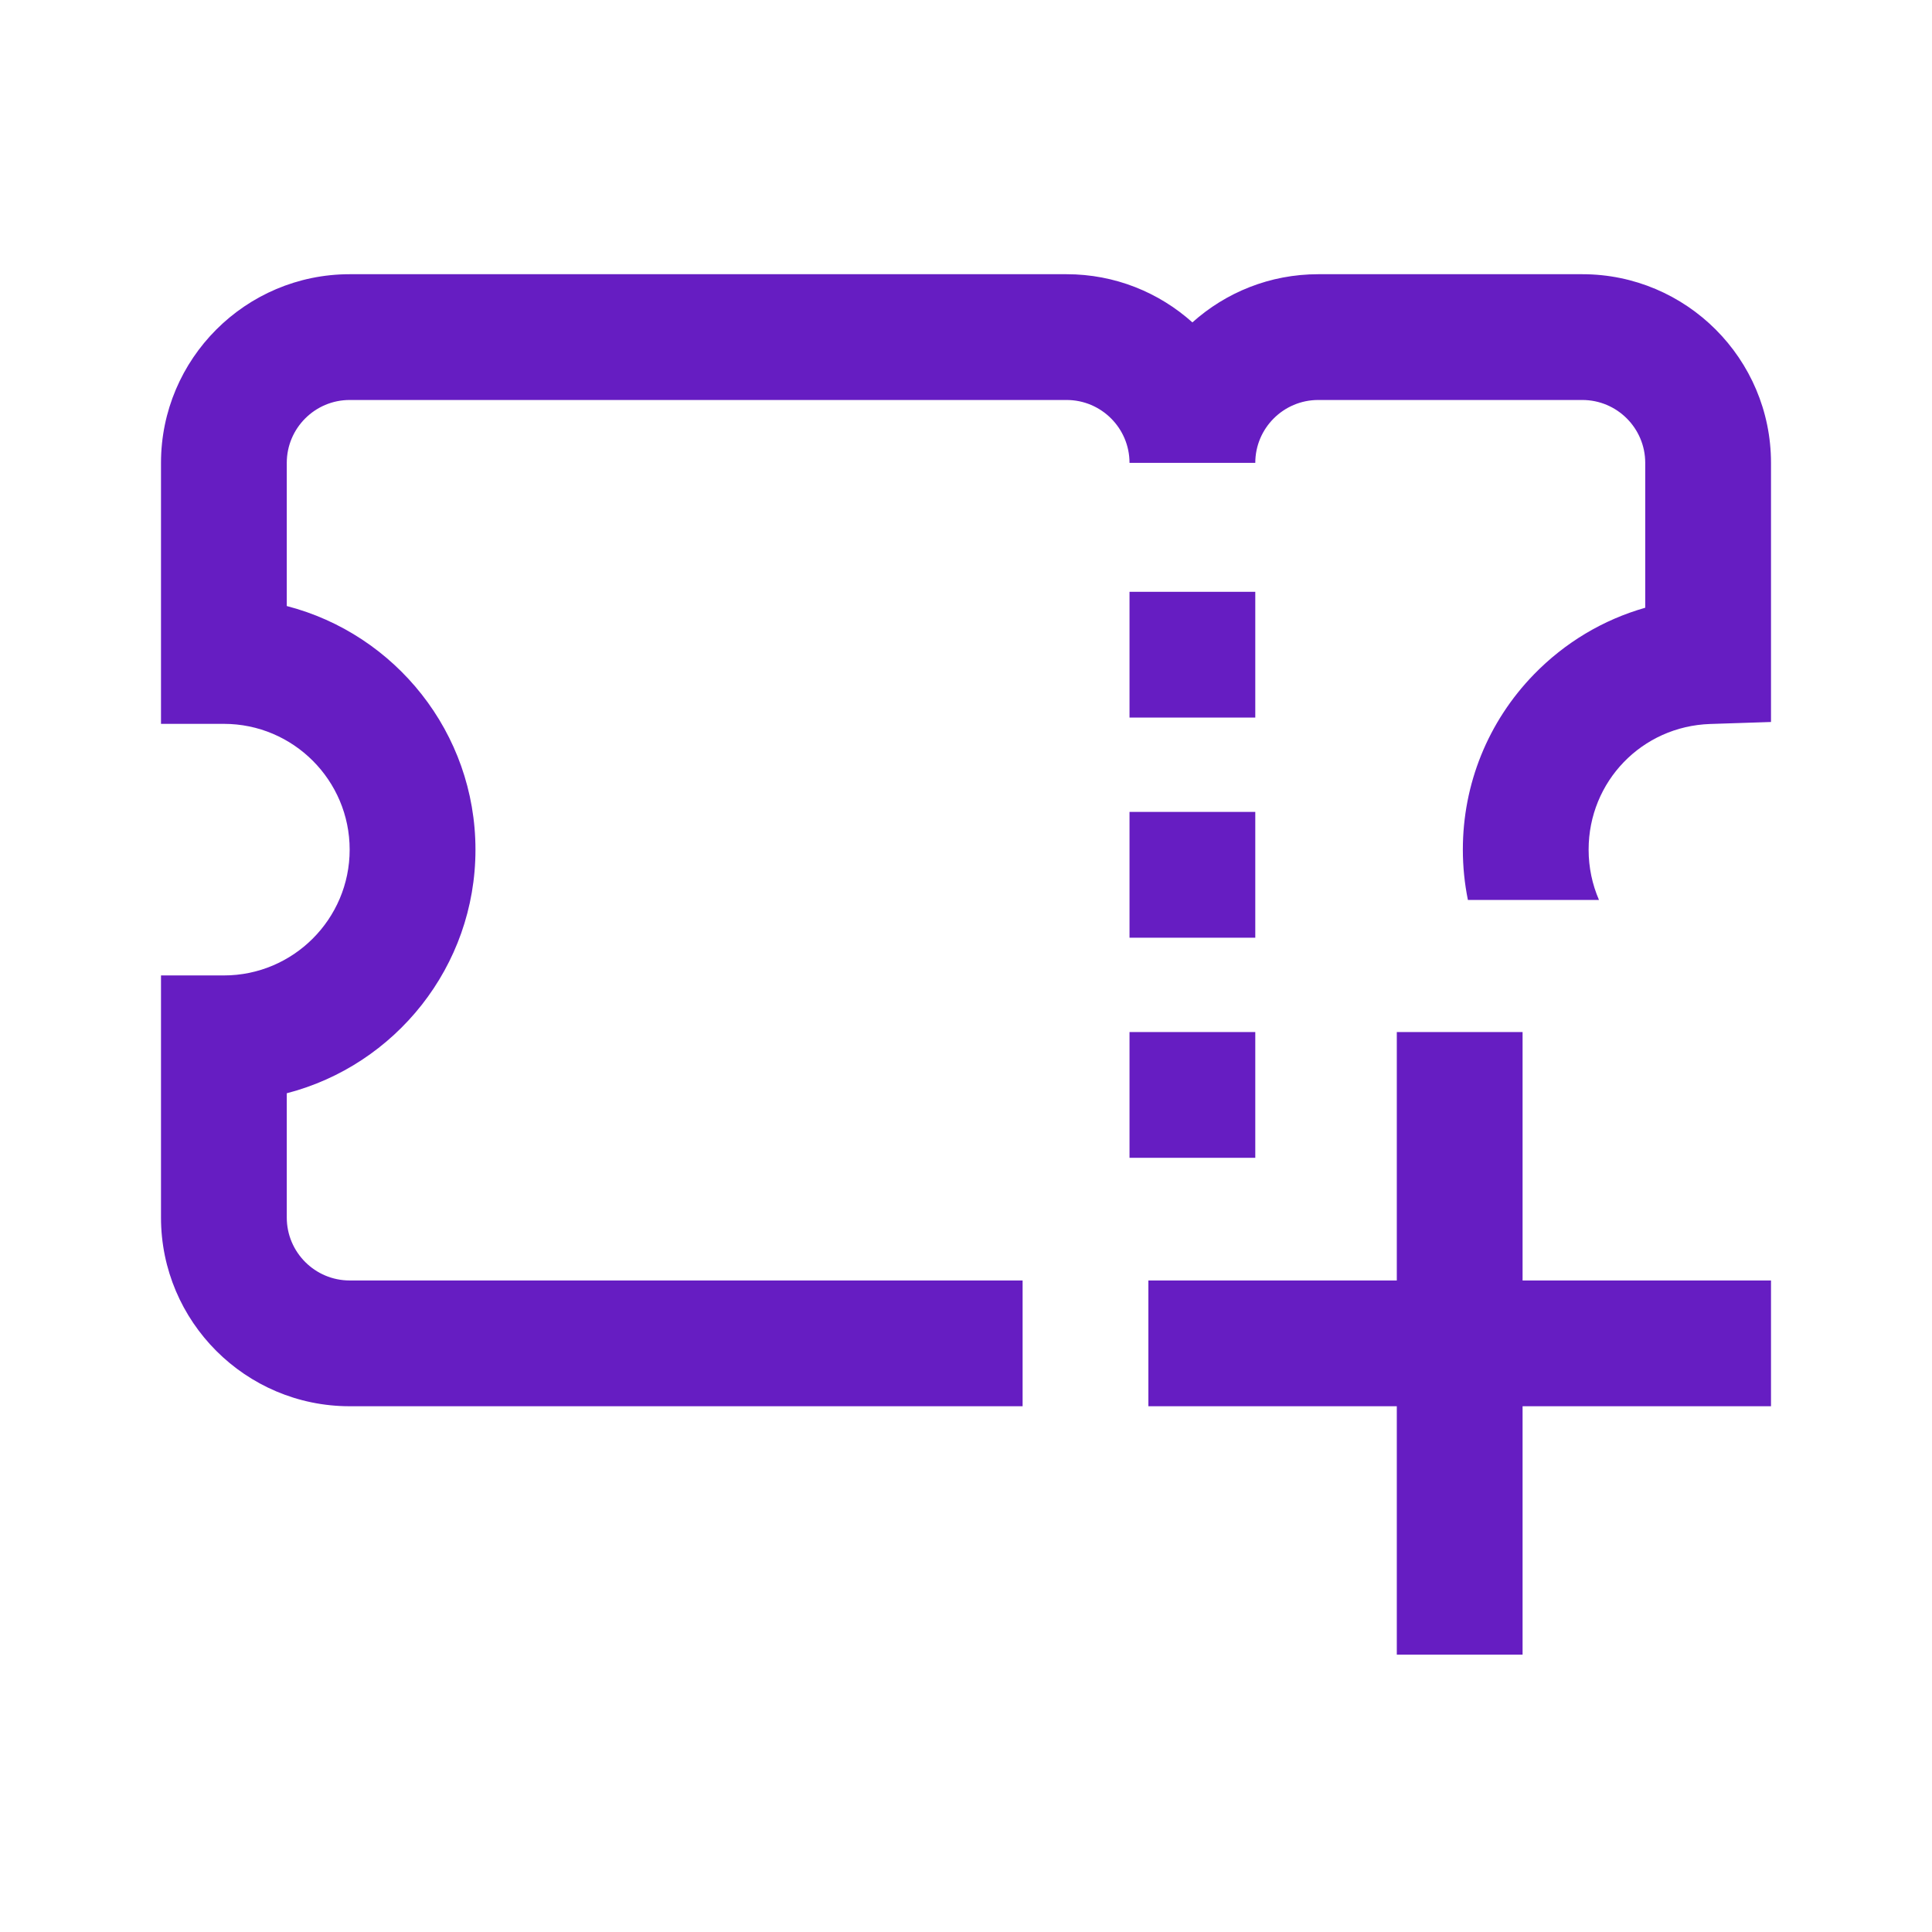 <?xml version="1.0" encoding="utf-8"?>
<svg width="60" height="60" viewBox="0 0 60 60" fill="none" xmlns="http://www.w3.org/2000/svg">
<g clip-path="url(#clip0_13810_216)">
<path d="M55 14.375V22.422L53.111 22.484C50.994 22.554 49.336 24.268 49.336 26.387C49.336 26.943 49.451 27.471 49.658 27.949H45.587C45.484 27.44 45.43 26.917 45.43 26.387C45.43 24.346 46.212 22.414 47.633 20.949C48.6 19.953 49.79 19.245 51.094 18.874V14.375C51.094 13.298 50.218 12.422 49.141 12.422H40.938C39.861 12.422 38.984 13.298 38.984 14.375H35.078C35.078 13.298 34.202 12.422 33.125 12.422H10.859C9.782 12.422 8.906 13.298 8.906 14.375V18.821C12.272 19.691 14.766 22.753 14.766 26.387C14.766 30.021 12.272 33.083 8.906 33.952V37.812C8.906 38.889 9.782 39.766 10.859 39.766H31.758V43.672H10.859C7.628 43.672 5 41.044 5 37.812V30.293H6.953C9.107 30.293 10.859 28.541 10.859 26.387C10.859 24.233 9.107 22.48 6.953 22.48H5V14.375C5 11.144 7.628 8.516 10.859 8.516H33.125C34.625 8.516 35.994 9.082 37.031 10.012C38.069 9.082 39.438 8.516 40.938 8.516H49.141C52.372 8.516 55 11.144 55 14.375ZM38.984 18.379H35.078V22.285H38.984V18.379ZM35.078 29.121H38.984V25.215H35.078V29.121ZM35.078 35.957H38.984V32.051H35.078V35.957ZM47.285 32.051H43.379V39.766H35.664V43.672H43.379V51.387H47.285V43.672H55V39.766H47.285V32.051Z" fill="#661DC2"/>
</g>
<defs>
<clipPath id="clip0_13810_216">
<rect width="50" height="50" fill="white" transform="translate(5 5)"/>
</clipPath>
</defs>
</svg>
